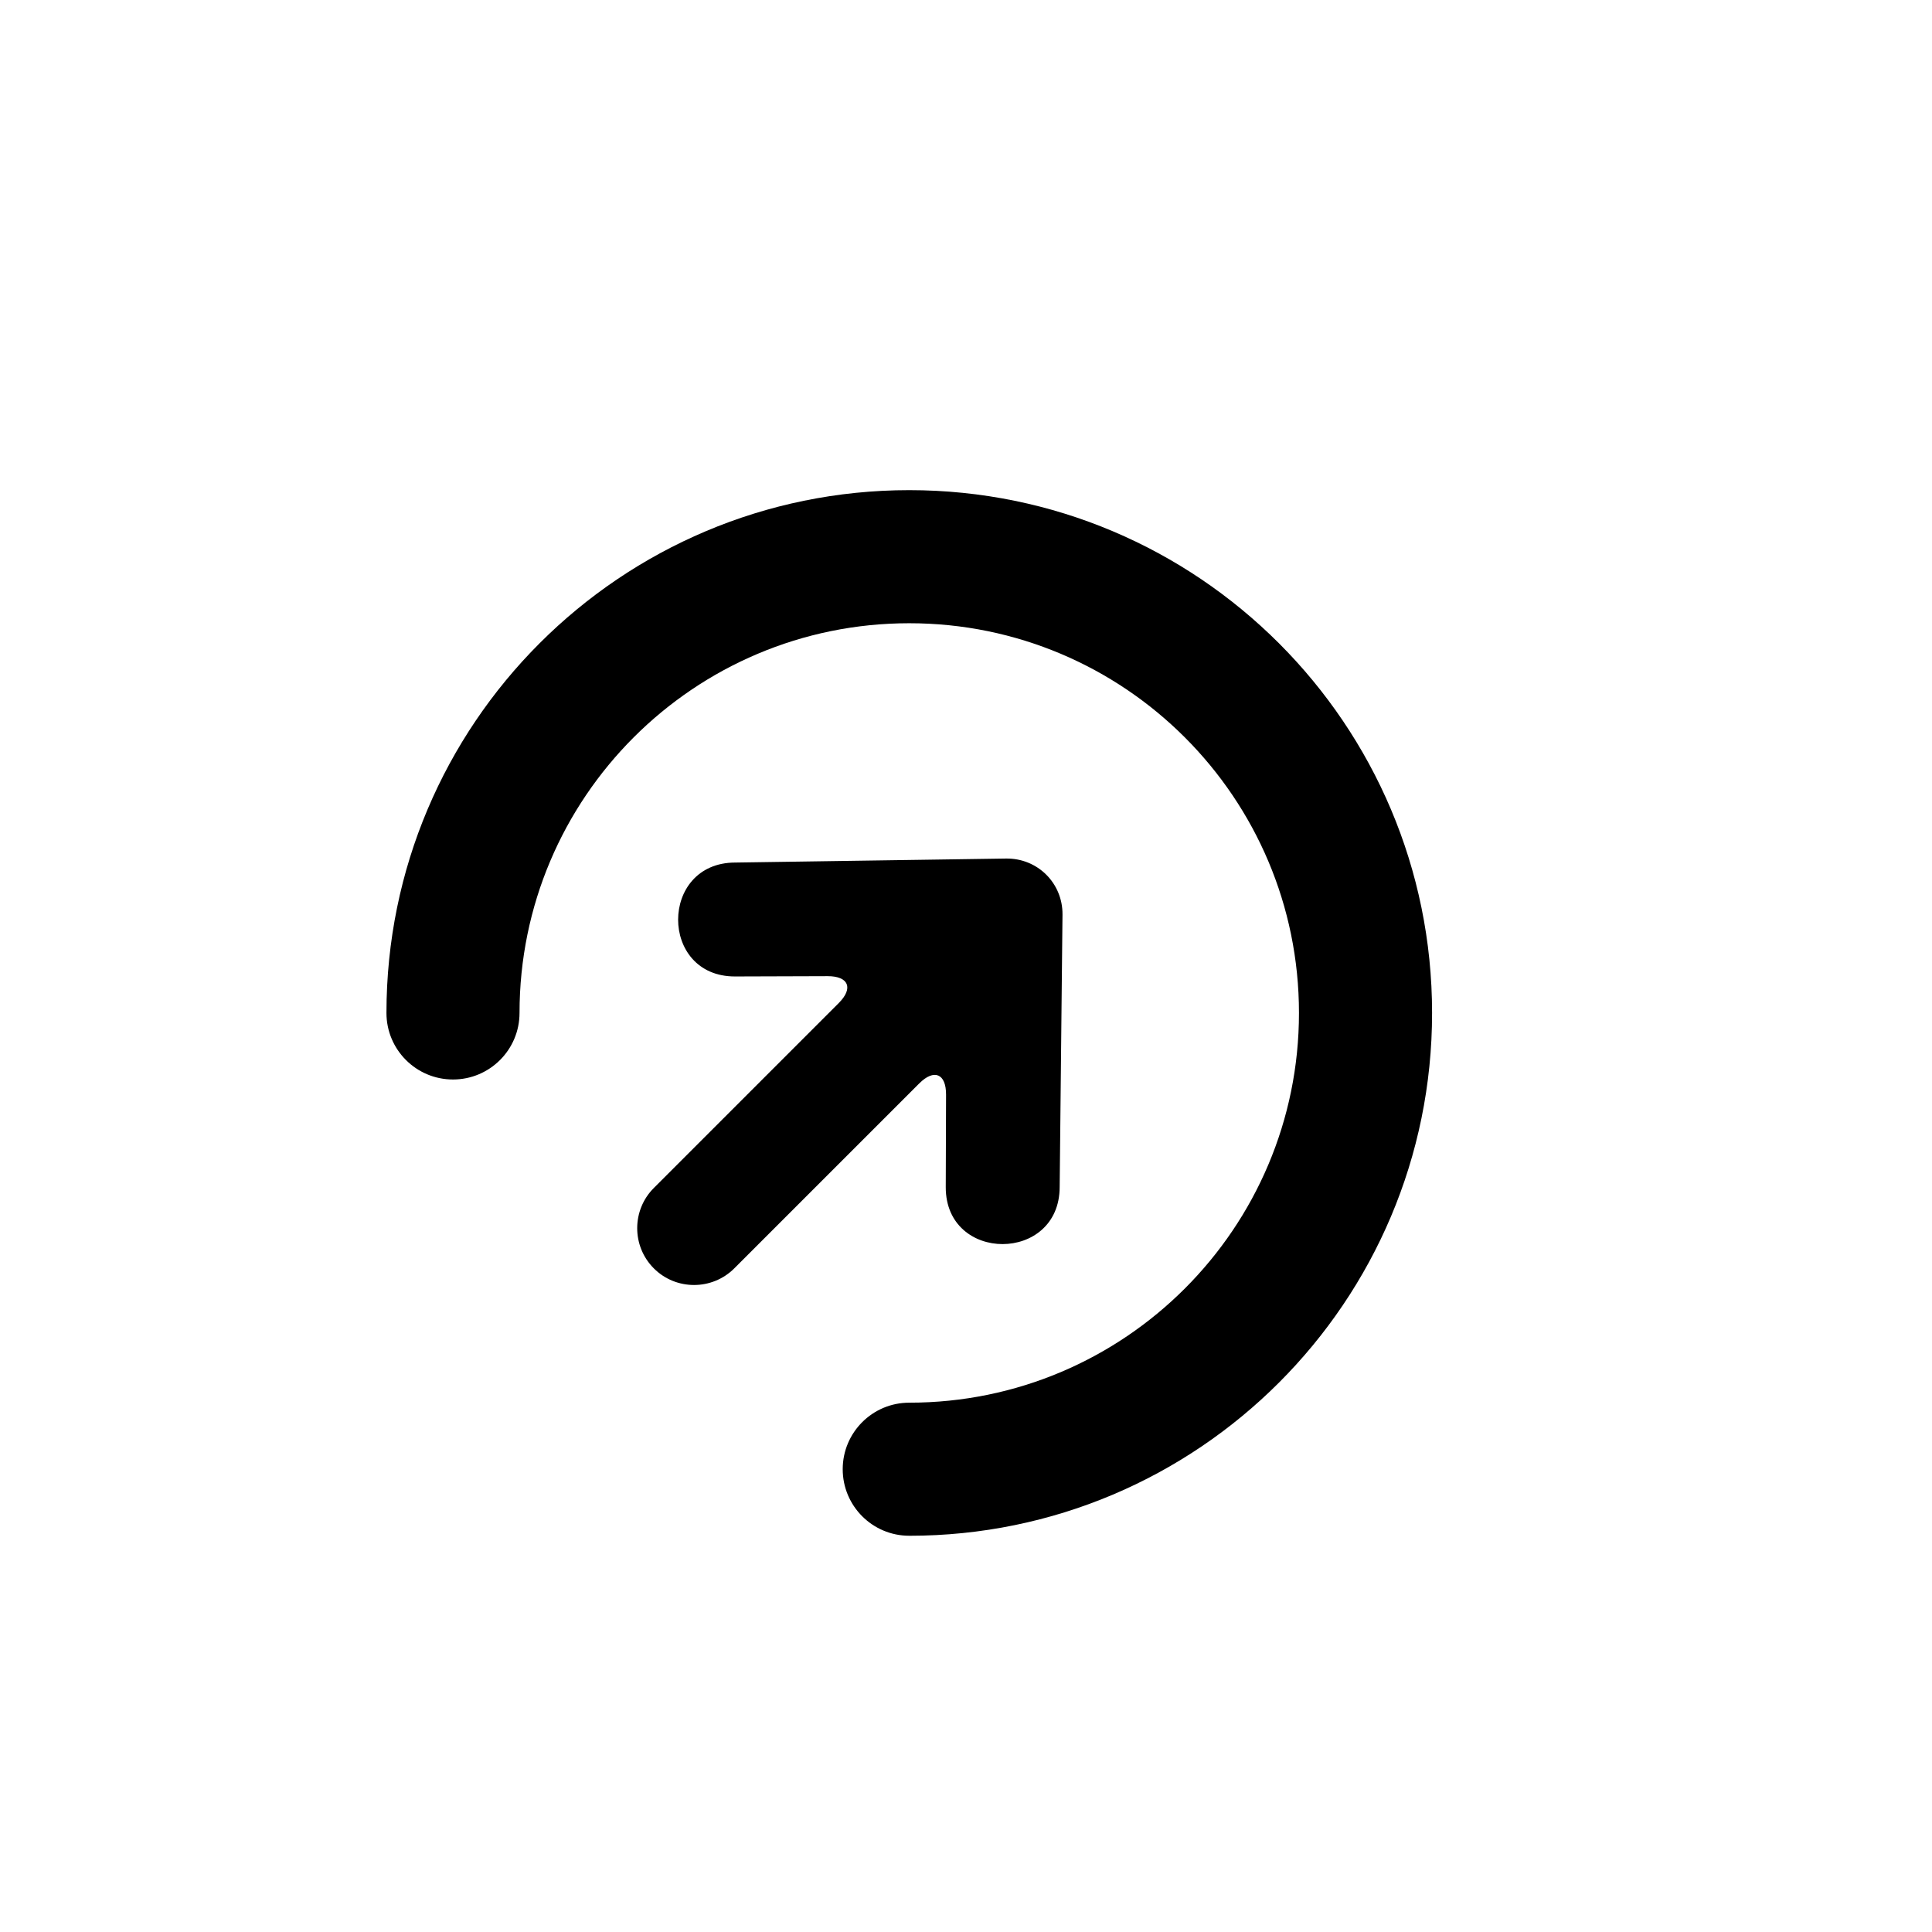 <?xml version="1.0" encoding="UTF-8"?>
<!-- Uploaded to: SVG Repo, www.svgrepo.com, Generator: SVG Repo Mixer Tools -->
<svg fill="#000000" width="800px" height="800px" version="1.1" viewBox="144 144 512 512" xmlns="http://www.w3.org/2000/svg">
 <path d="m384.96 550.99c-9.738 0-17.633-7.894-17.633-17.633s7.894-17.633 17.633-17.633c57.043 0 103.28-46.242 103.28-103.28 0-57.039-46.238-103.28-103.28-103.28-57.039 0-103.28 46.242-103.28 103.28 0 9.738-7.894 17.633-17.633 17.633s-17.633-7.894-17.633-17.633c0-76.52 62.031-138.55 138.55-138.55 76.52 0 138.55 62.027 138.55 138.55 0 76.52-62.031 138.55-138.55 138.55zm40.613-164.59-0.75 72.184c-0.027 20.121-30.215 20.168-30.188 0.043l0.082-24.535c0.016-5.586-3.168-6.914-7.117-2.965l-49.008 49.004c-5.856 5.856-15.43 5.891-21.316 0.004-5.875-5.871-5.883-15.43 0.004-21.316l49.004-49.008c3.93-3.926 2.621-7.133-2.965-7.117l-24.539 0.078c-20.121 0.031-20.078-30.156 0.043-30.188l71.766-1.062c8.391-0.125 15.07 6.539 14.984 14.879z" fill-rule="evenodd"/>
</svg>